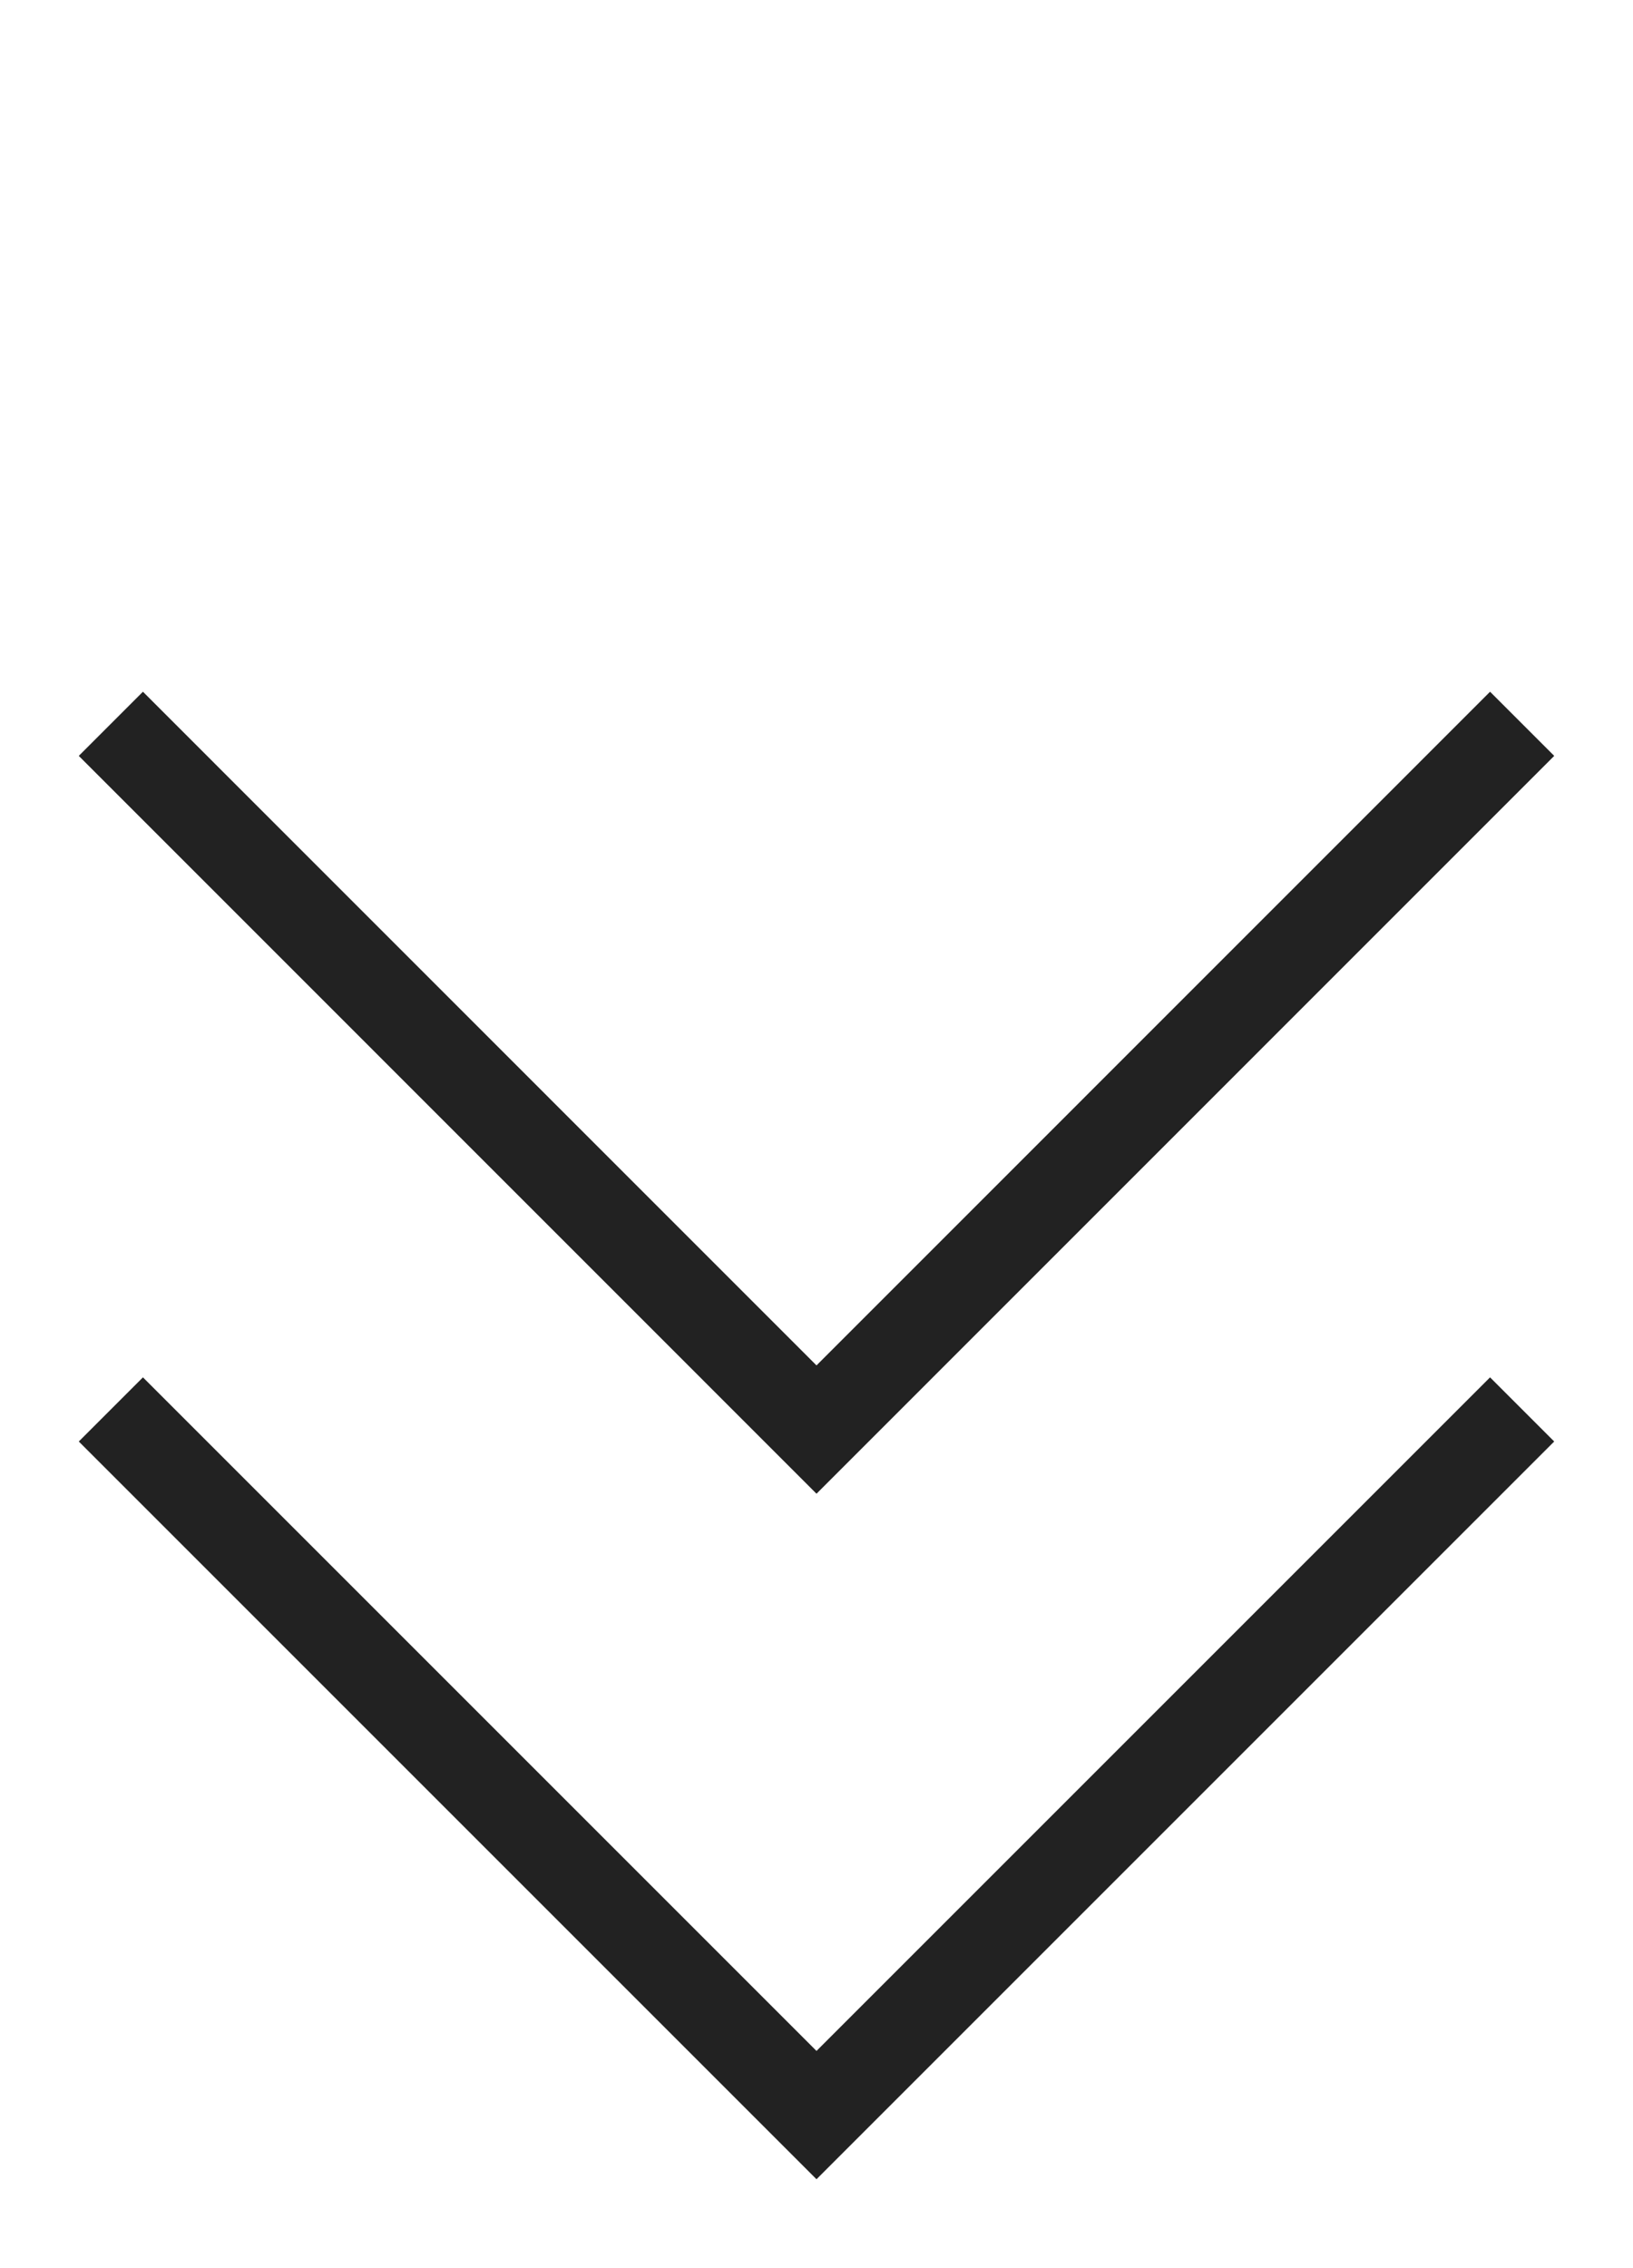<svg xmlns="http://www.w3.org/2000/svg" width="18" height="25" viewBox="0 0 18 25" fill="none"><path d="M1.222 7.978L9 15.757L16.778 7.978" stroke="#222222"></path><path d="M1.222 15.535L9 23.313L16.778 15.535" stroke="#222222"></path></svg>